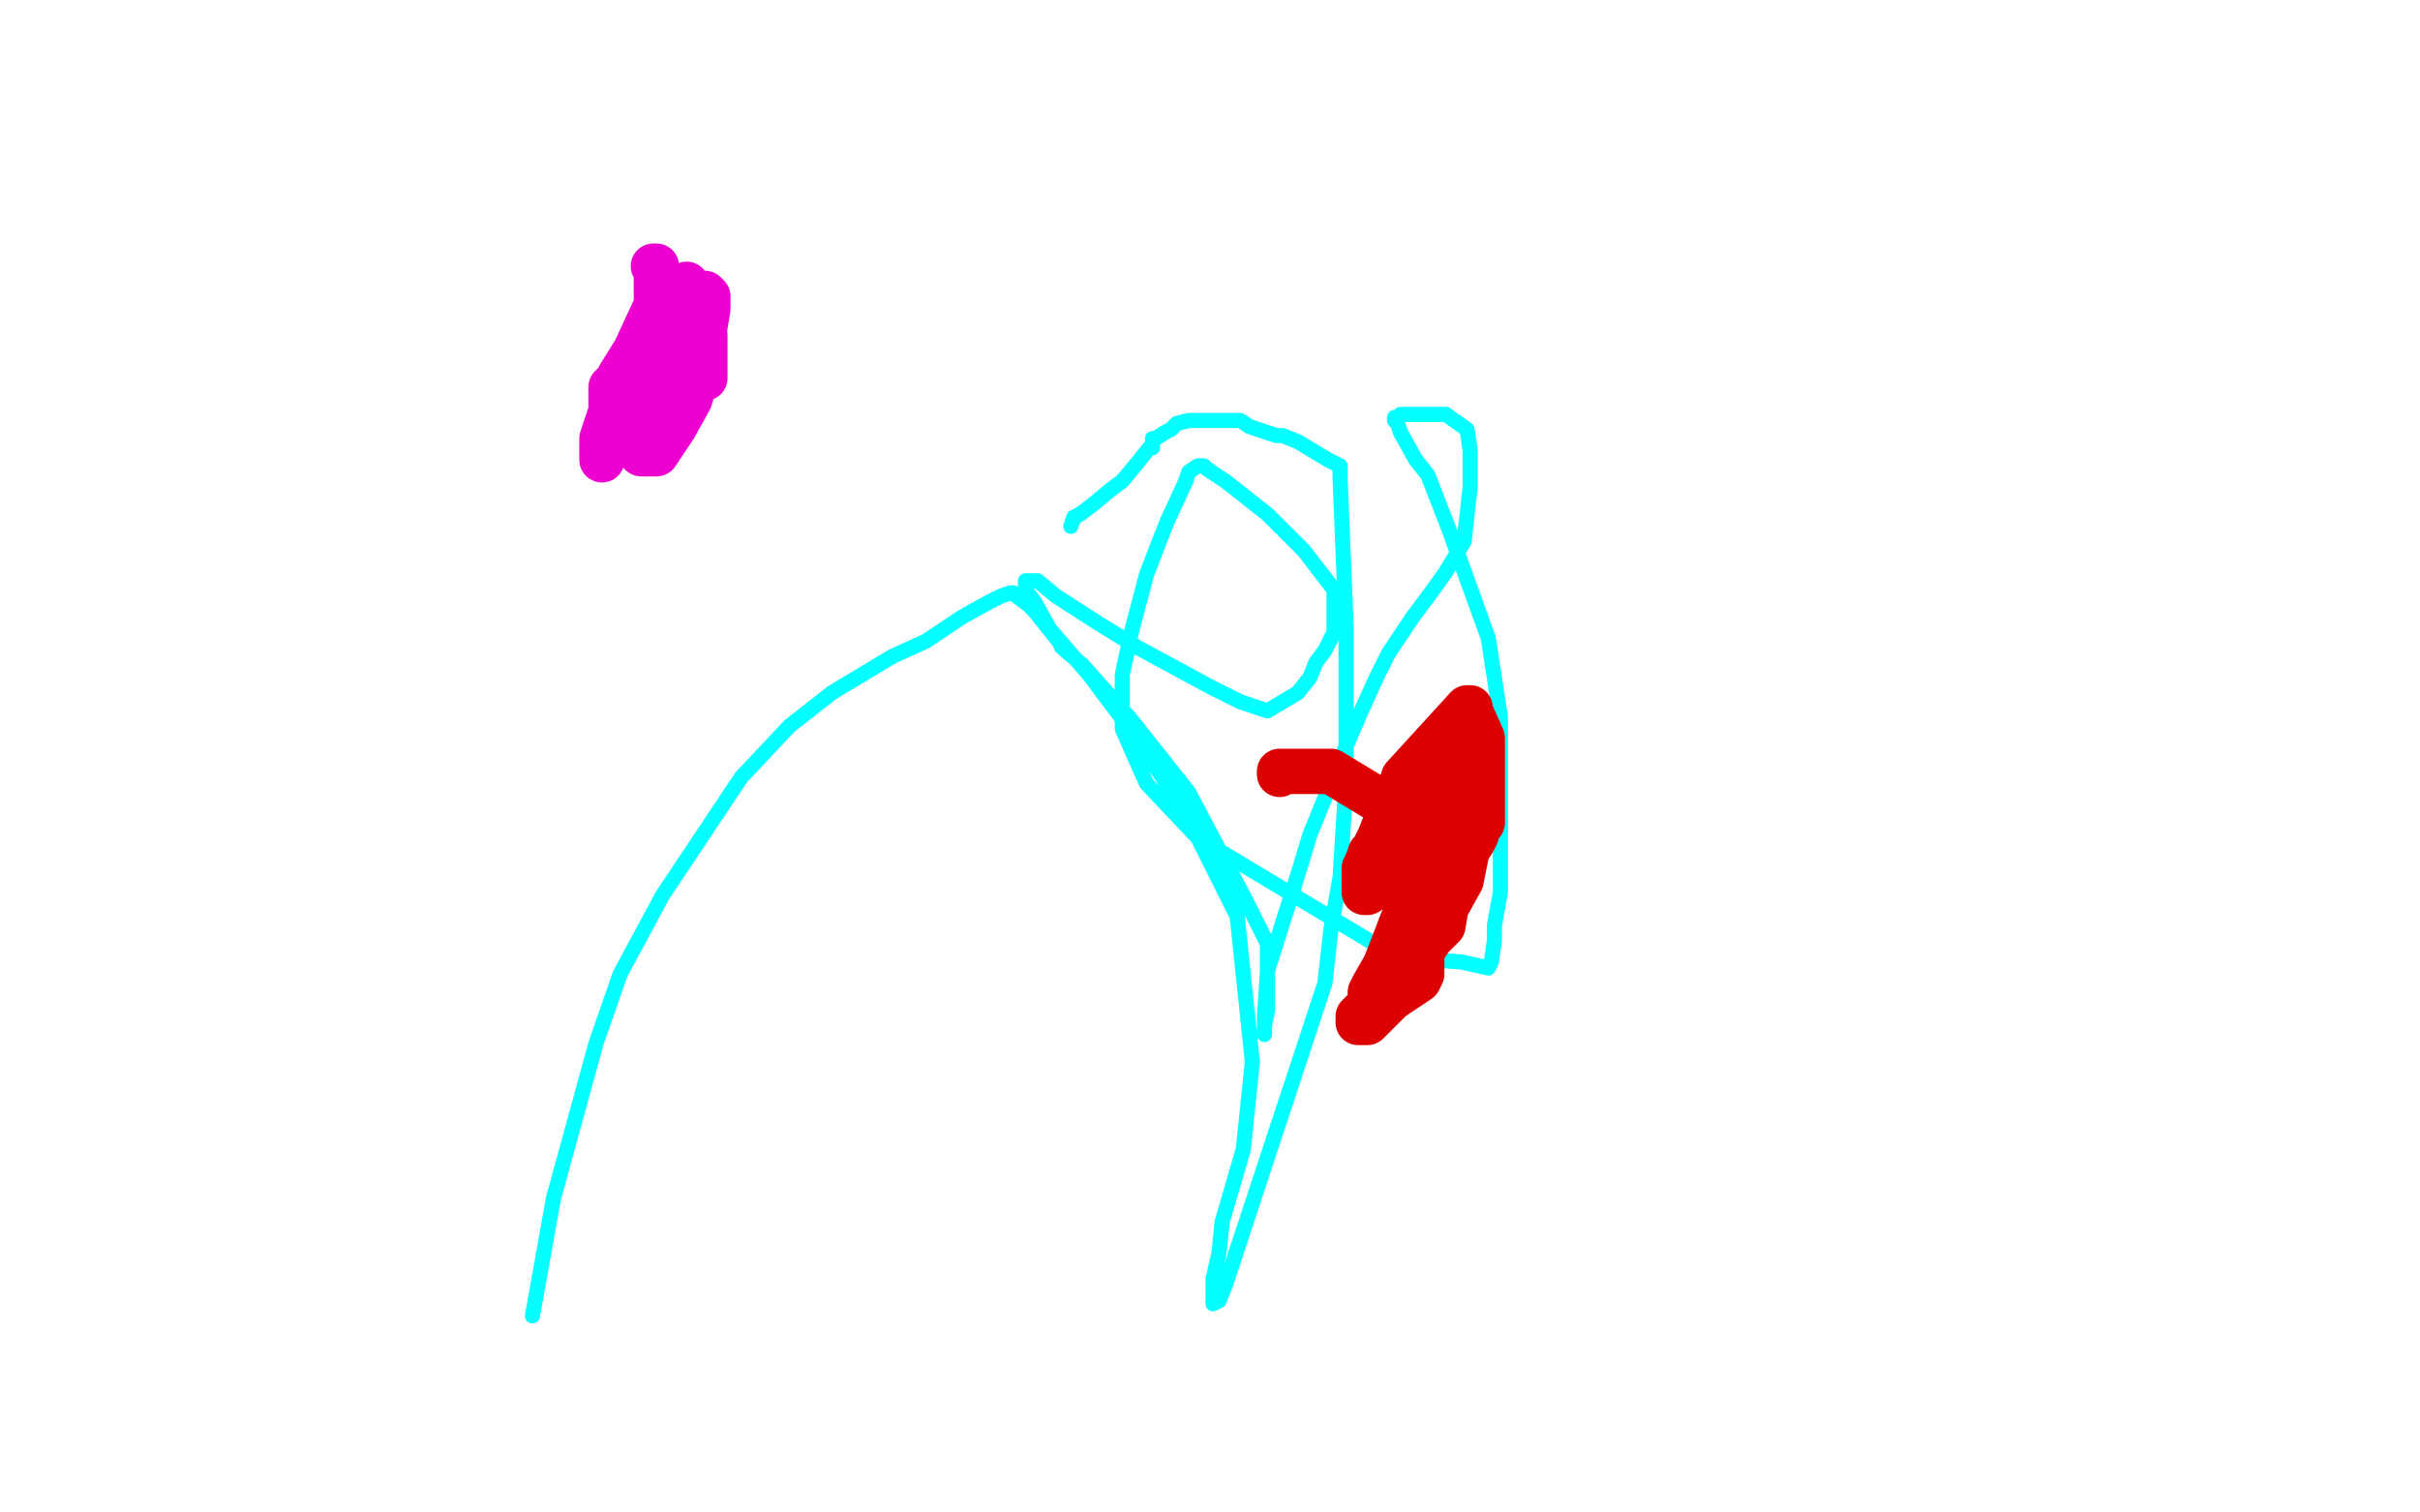 <?xml version="1.0" standalone="no"?>
<!DOCTYPE svg PUBLIC "-//W3C//DTD SVG 1.1//EN"
"http://www.w3.org/Graphics/SVG/1.1/DTD/svg11.dtd">

<svg width="800" height="500" version="1.1" xmlns="http://www.w3.org/2000/svg" xmlns:xlink="http://www.w3.org/1999/xlink" style="stroke-antialiasing: false"><desc>This SVG has been created on https://colorillo.com/</desc><rect x='0' y='0' width='800' height='500' style='fill: rgb(255,255,255); stroke-width:0' /><polyline points="354,174 355,171 355,171 357,170 357,170 361,167 361,167 367,162 367,162 371,159 371,159 376,153 376,153 380,148 381,148 381,145 382,145 385,143 387,142 389,140 393,139 397,139 399,139 402,139 405,139 410,139 413,141 419,143 422,144 424,144 429,146 434,149 439,152 443,154 443,158 445,207 445,224 445,241 445,258 443,290 440,307 438,325 405,425 403,430 401,431 401,429 401,423 403,414 404,404 411,380 414,351 409,303 391,267 375,243 360,223 347,208 342,199 339,195 339,194 339,193 339,192 343,192 349,197 363,206 376,214 400,227 410,232 419,235 424,232 429,229 433,224 435,219 438,215 440,211 441,209 441,207 441,205 441,203 441,195 431,182 419,170 405,159 399,155 398,154 396,154 393,156 392,159 386,172 384,177 379,190 374,209 371,223 371,241 379,259 396,277 461,316 470,317 483,318 492,320 493,318 494,311 494,306 496,295 496,282 496,260 496,237 492,211 479,175 472,157 468,152 463,143 462,140 461,139 461,138 462,138 463,137 466,137 467,137 472,137 475,137 478,137 485,142 486,149 486,161 484,179 478,189 473,196 467,204 463,210 459,216 455,224 450,235 444,249 433,276 430,286 419,321 418,336 418,342 418,339 419,334 419,324 419,312 412,298 393,262 374,238 358,220 351,214 350,212 342,202 340,200 336,197 335,196 334,196 331,197 327,199 318,204 306,212 295,217 275,229 261,240 245,257 219,296 205,322 197,345 183,396 176,435" style="fill: none; stroke: #03ffff; stroke-width: 5; stroke-linejoin: round; stroke-linecap: round; stroke-antialiasing: false; stroke-antialias: 0; opacity: 1.0"/>
<polyline points="423,256 423,255 423,255 427,255 427,255 440,255 440,255 473,275 470,285 468,294 465,301 463,306 458,319 454,326 453,328 453,332 450,335 449,336 449,337 449,338 452,338 456,334 458,332 460,330 466,326 469,324 470,322 470,319 470,315 471,313 473,310 477,306 478,300 483,291 485,281 487,278 488,276 488,275 489,272 490,272 490,271 490,265 490,256 490,244 486,235 485,234 464,257 463,260 462,262 456,277 454,281 453,282 452,285 451,287 451,291 451,295 452,295 455,292 464,272 470,261 480,245 485,236 486,234 486,237 486,238 486,241 486,242 485,245 483,249 481,252 480,260 478,266 477,270 474,273 473,281 469,289 469,293 469,295 472,290 473,289 479,282 480,279 484,269 489,255 489,248 489,246 488,245 487,244" style="fill: none; stroke: #dc0000; stroke-width: 15; stroke-linejoin: round; stroke-linecap: round; stroke-antialiasing: false; stroke-antialias: 0; opacity: 1.0"/>
<polyline points="216,88 217,88 217,88 217,92 217,96 217,102 215,115 212,129 211,134 210,136 210,138 210,139 213,137 215,135 218,134 224,130 229,128 230,126 233,125 233,123 233,119 233,116 233,111 224,100 224,99 222,97 221,96 220,96 218,99 216,103 210,116 205,124 204,126 202,128 202,135 202,140 207,145 210,147 212,150 213,150 214,150 217,150 219,147 223,141 228,132 232,119 233,108 234,102 234,101 234,100 234,98 233,97 230,97 227,100 224,108 219,120 214,128 213,131 211,133 210,134 210,135 210,136 210,137 210,139 210,140 211,140 213,138 216,131 219,124 221,121 221,119 224,111 224,108 225,101 227,94 223,99 220,105 218,109 214,116 209,124 205,131 202,136 201,139 199,145 199,150 199,152" style="fill: none; stroke: #ed00d0; stroke-width: 15; stroke-linejoin: round; stroke-linecap: round; stroke-antialiasing: false; stroke-antialias: 0; opacity: 1.0"/>
</svg>
